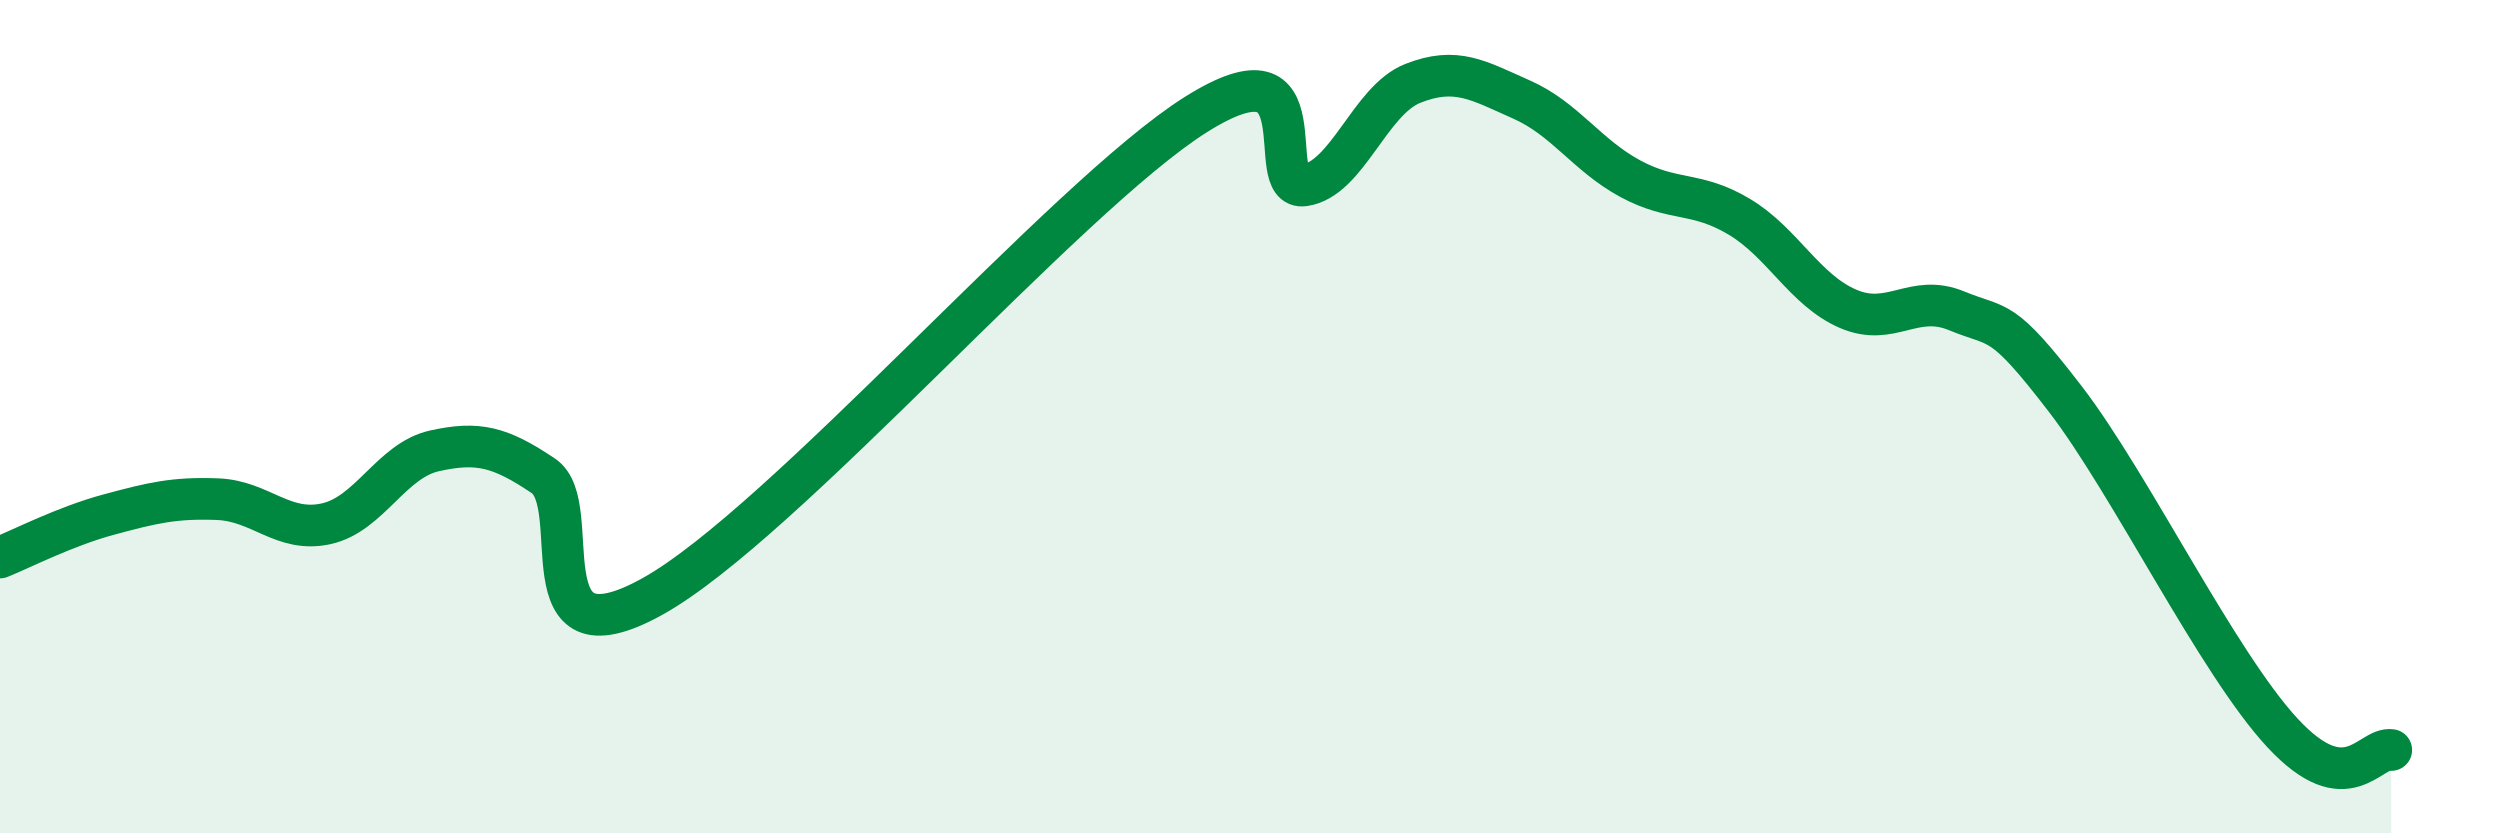 
    <svg width="60" height="20" viewBox="0 0 60 20" xmlns="http://www.w3.org/2000/svg">
      <path
        d="M 0,13.38 C 0.52,13.17 1.57,12.63 2.61,12.35 C 3.65,12.07 4.18,11.94 5.22,11.98 C 6.26,12.02 6.79,12.8 7.83,12.57 C 8.87,12.34 9.39,11.05 10.43,10.82 C 11.47,10.59 12,10.72 13.04,11.42 C 14.08,12.12 12.52,16.05 15.65,14.32 C 18.78,12.59 25.57,4.72 28.7,2.75 C 31.83,0.78 30.26,4.6 31.3,4.45 C 32.34,4.3 32.87,2.41 33.91,2 C 34.95,1.59 35.48,1.93 36.52,2.39 C 37.56,2.85 38.09,3.73 39.13,4.29 C 40.17,4.85 40.7,4.58 41.74,5.2 C 42.78,5.82 43.31,6.96 44.35,7.41 C 45.39,7.86 45.92,7.03 46.96,7.46 C 48,7.89 48.01,7.55 49.57,9.58 C 51.13,11.61 53.22,15.91 54.78,17.59 C 56.34,19.27 56.87,17.92 57.39,18L57.39 20L0 20Z"
        fill="#008740"
        opacity="0.1"
        stroke-linecap="round"
        stroke-linejoin="round"
      />
      <path
        d="M 0,13.38 C 0.52,13.17 1.57,12.63 2.61,12.35 C 3.65,12.07 4.18,11.94 5.22,11.98 C 6.26,12.02 6.79,12.8 7.83,12.57 C 8.87,12.34 9.39,11.05 10.43,10.82 C 11.47,10.59 12,10.72 13.04,11.42 C 14.08,12.12 12.52,16.05 15.65,14.32 C 18.78,12.59 25.57,4.72 28.7,2.75 C 31.83,0.78 30.26,4.6 31.3,4.45 C 32.34,4.3 32.87,2.41 33.91,2 C 34.95,1.59 35.48,1.93 36.52,2.39 C 37.56,2.85 38.09,3.73 39.13,4.29 C 40.17,4.85 40.7,4.58 41.74,5.2 C 42.78,5.82 43.31,6.96 44.35,7.41 C 45.39,7.86 45.92,7.03 46.96,7.46 C 48,7.89 48.01,7.55 49.57,9.58 C 51.13,11.61 53.22,15.91 54.78,17.59 C 56.34,19.27 56.87,17.92 57.39,18"
        stroke="#008740"
        stroke-width="1"
        fill="none"
        stroke-linecap="round"
        stroke-linejoin="round"
      />
    </svg>
  